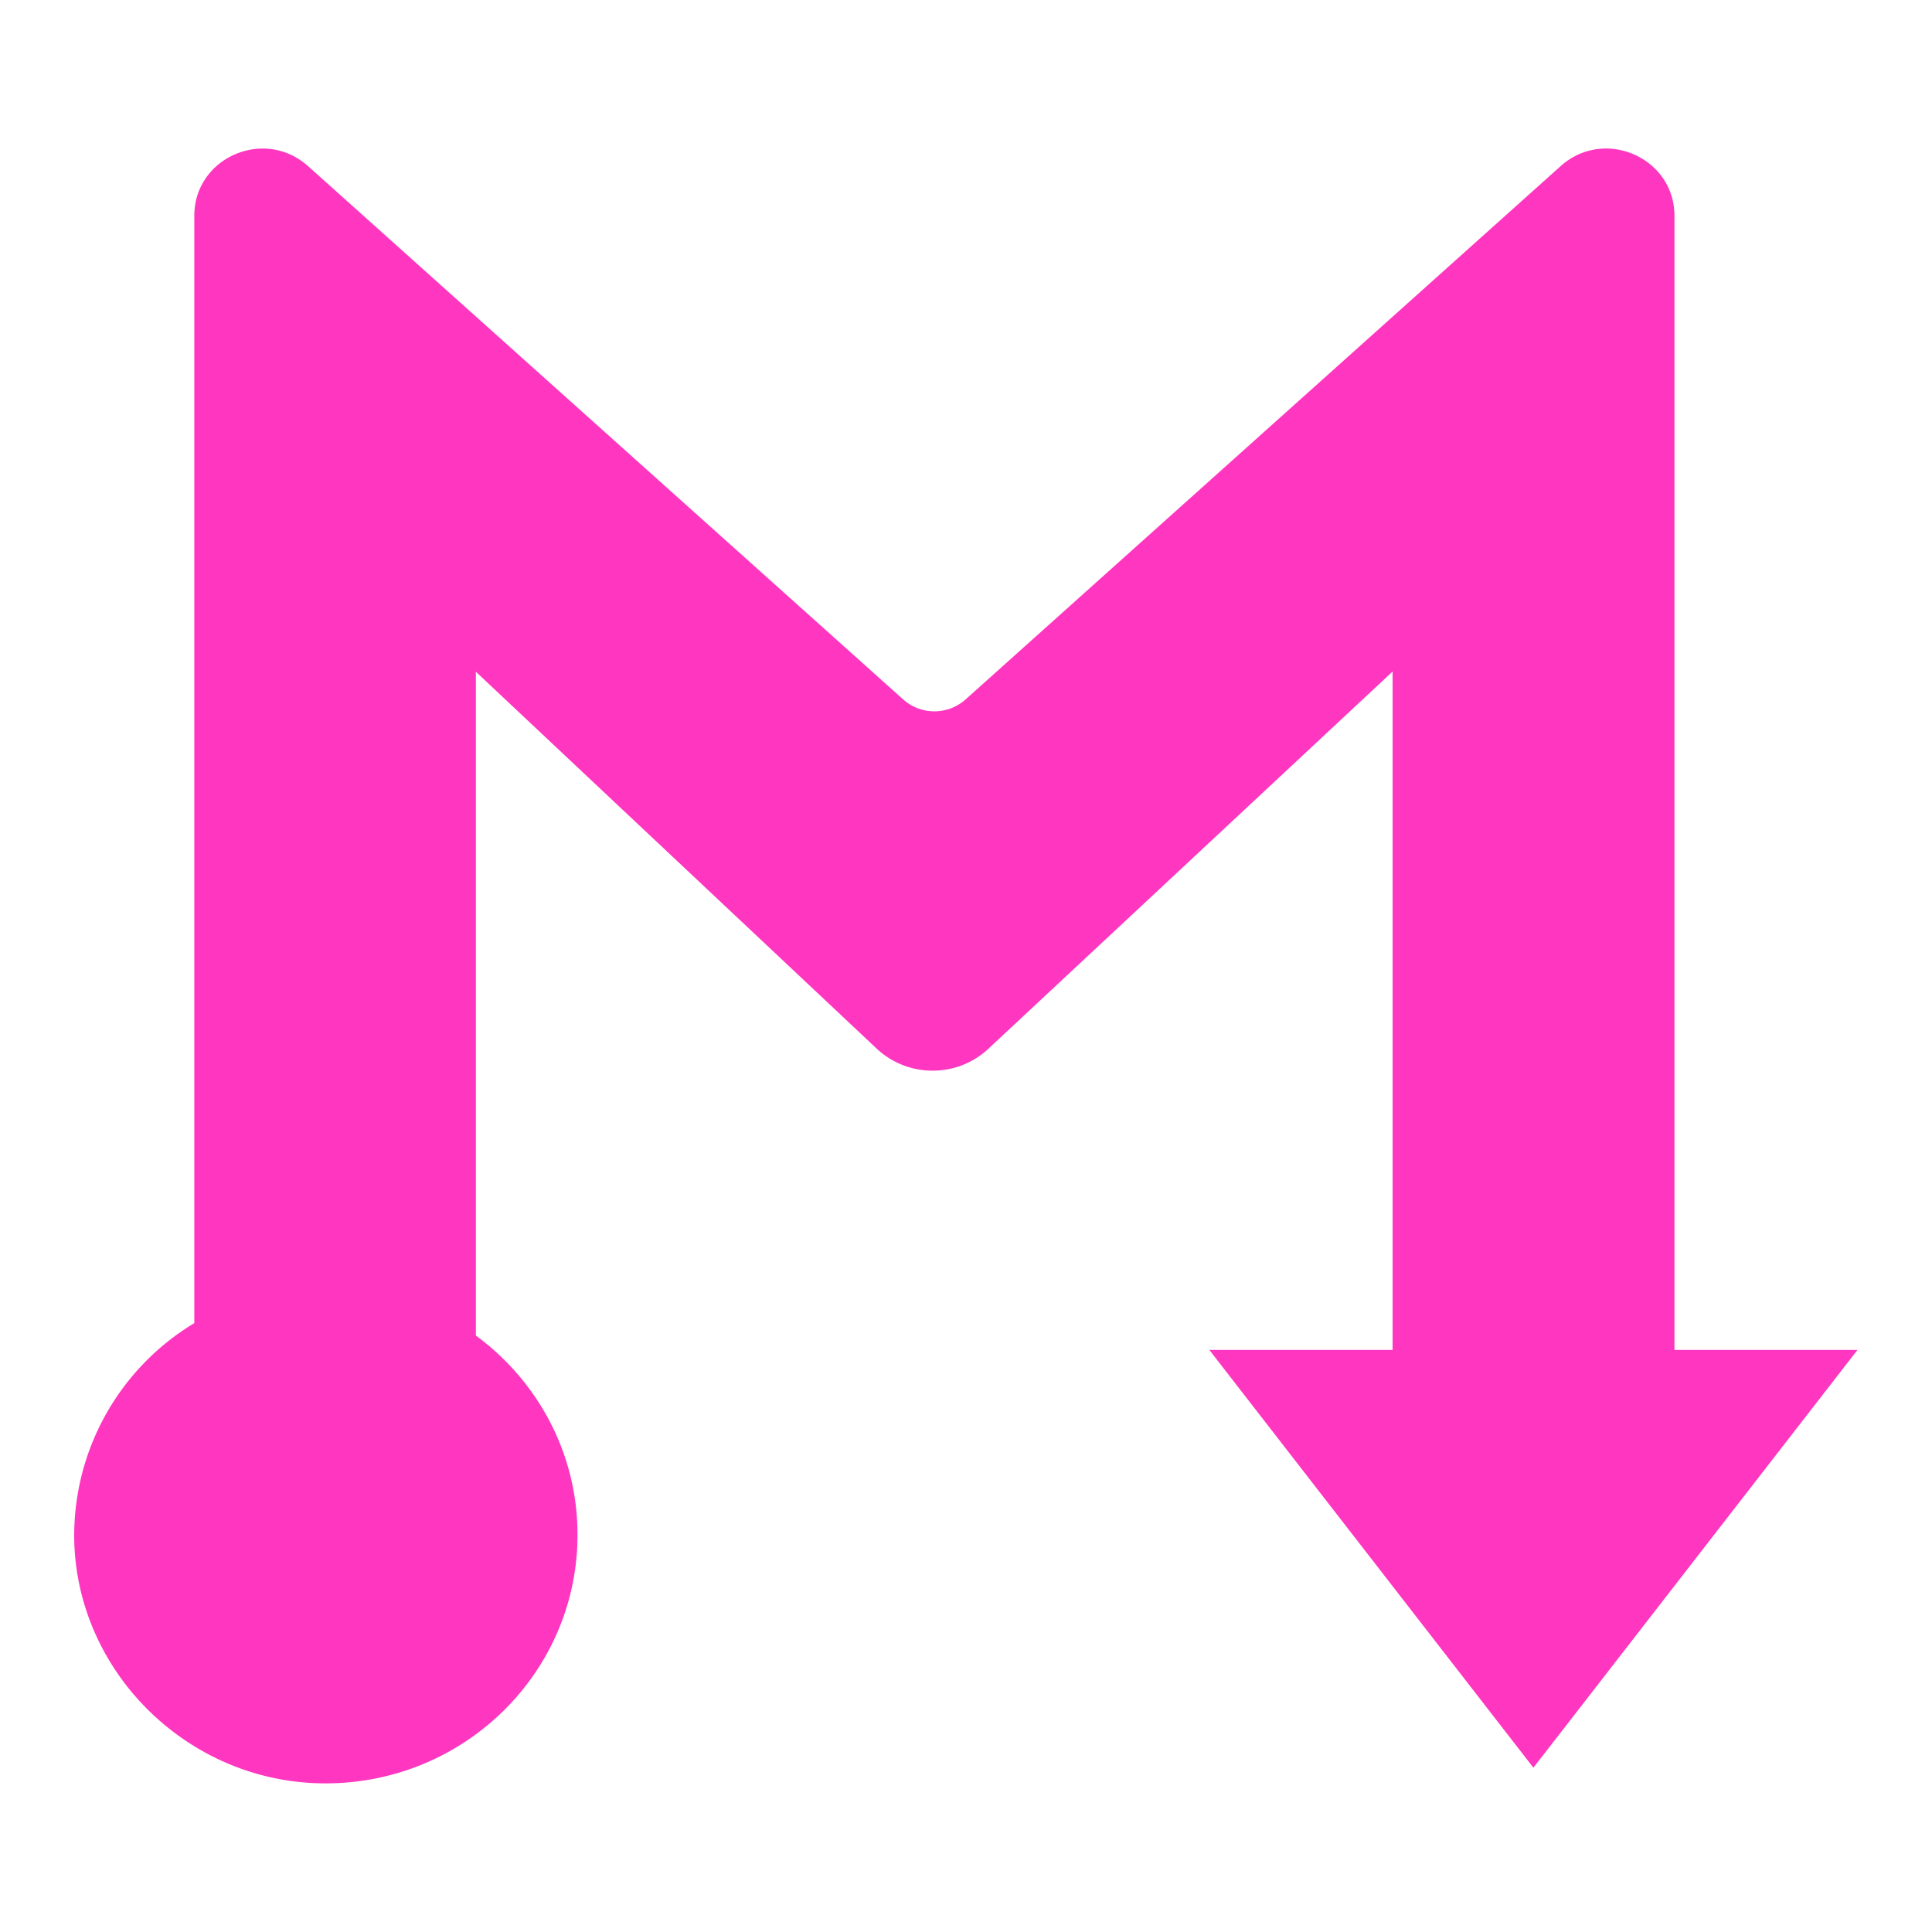 <?xml version="1.0" encoding="UTF-8"?>
<svg xmlns="http://www.w3.org/2000/svg" width="26" height="26" fill="none">
  <g clip-path="url(#clip0_20259_60537)">
    <path d="M22.534 18.172V2.904c0-.783-.942-1.195-1.53-.67l-8.01 7.179a.631.631 0 01-.839 0l-8.01-7.178c-.59-.526-1.53-.114-1.53.669v14.902A3.338 3.338 0 001 20.763c.056 1.716 1.463 3.14 3.2 3.232 1.954.101 3.572-1.433 3.572-3.34 0-1.1-.538-2.071-1.368-2.682V9.04l5.393 5.071c.42.395 1.082.398 1.505.002l5.439-5.076v9.13h-2.466l4.361 5.622 4.361-5.622h-2.465l.002.005z" fill="#FF36C0"></path>
  </g>
  <defs>
    <clipPath id="clip0_20259_60537">
      <path fill="#fff" transform="translate(1 2)" d="M0 0h24v22H0z"></path>
    </clipPath>
  </defs>
</svg>
